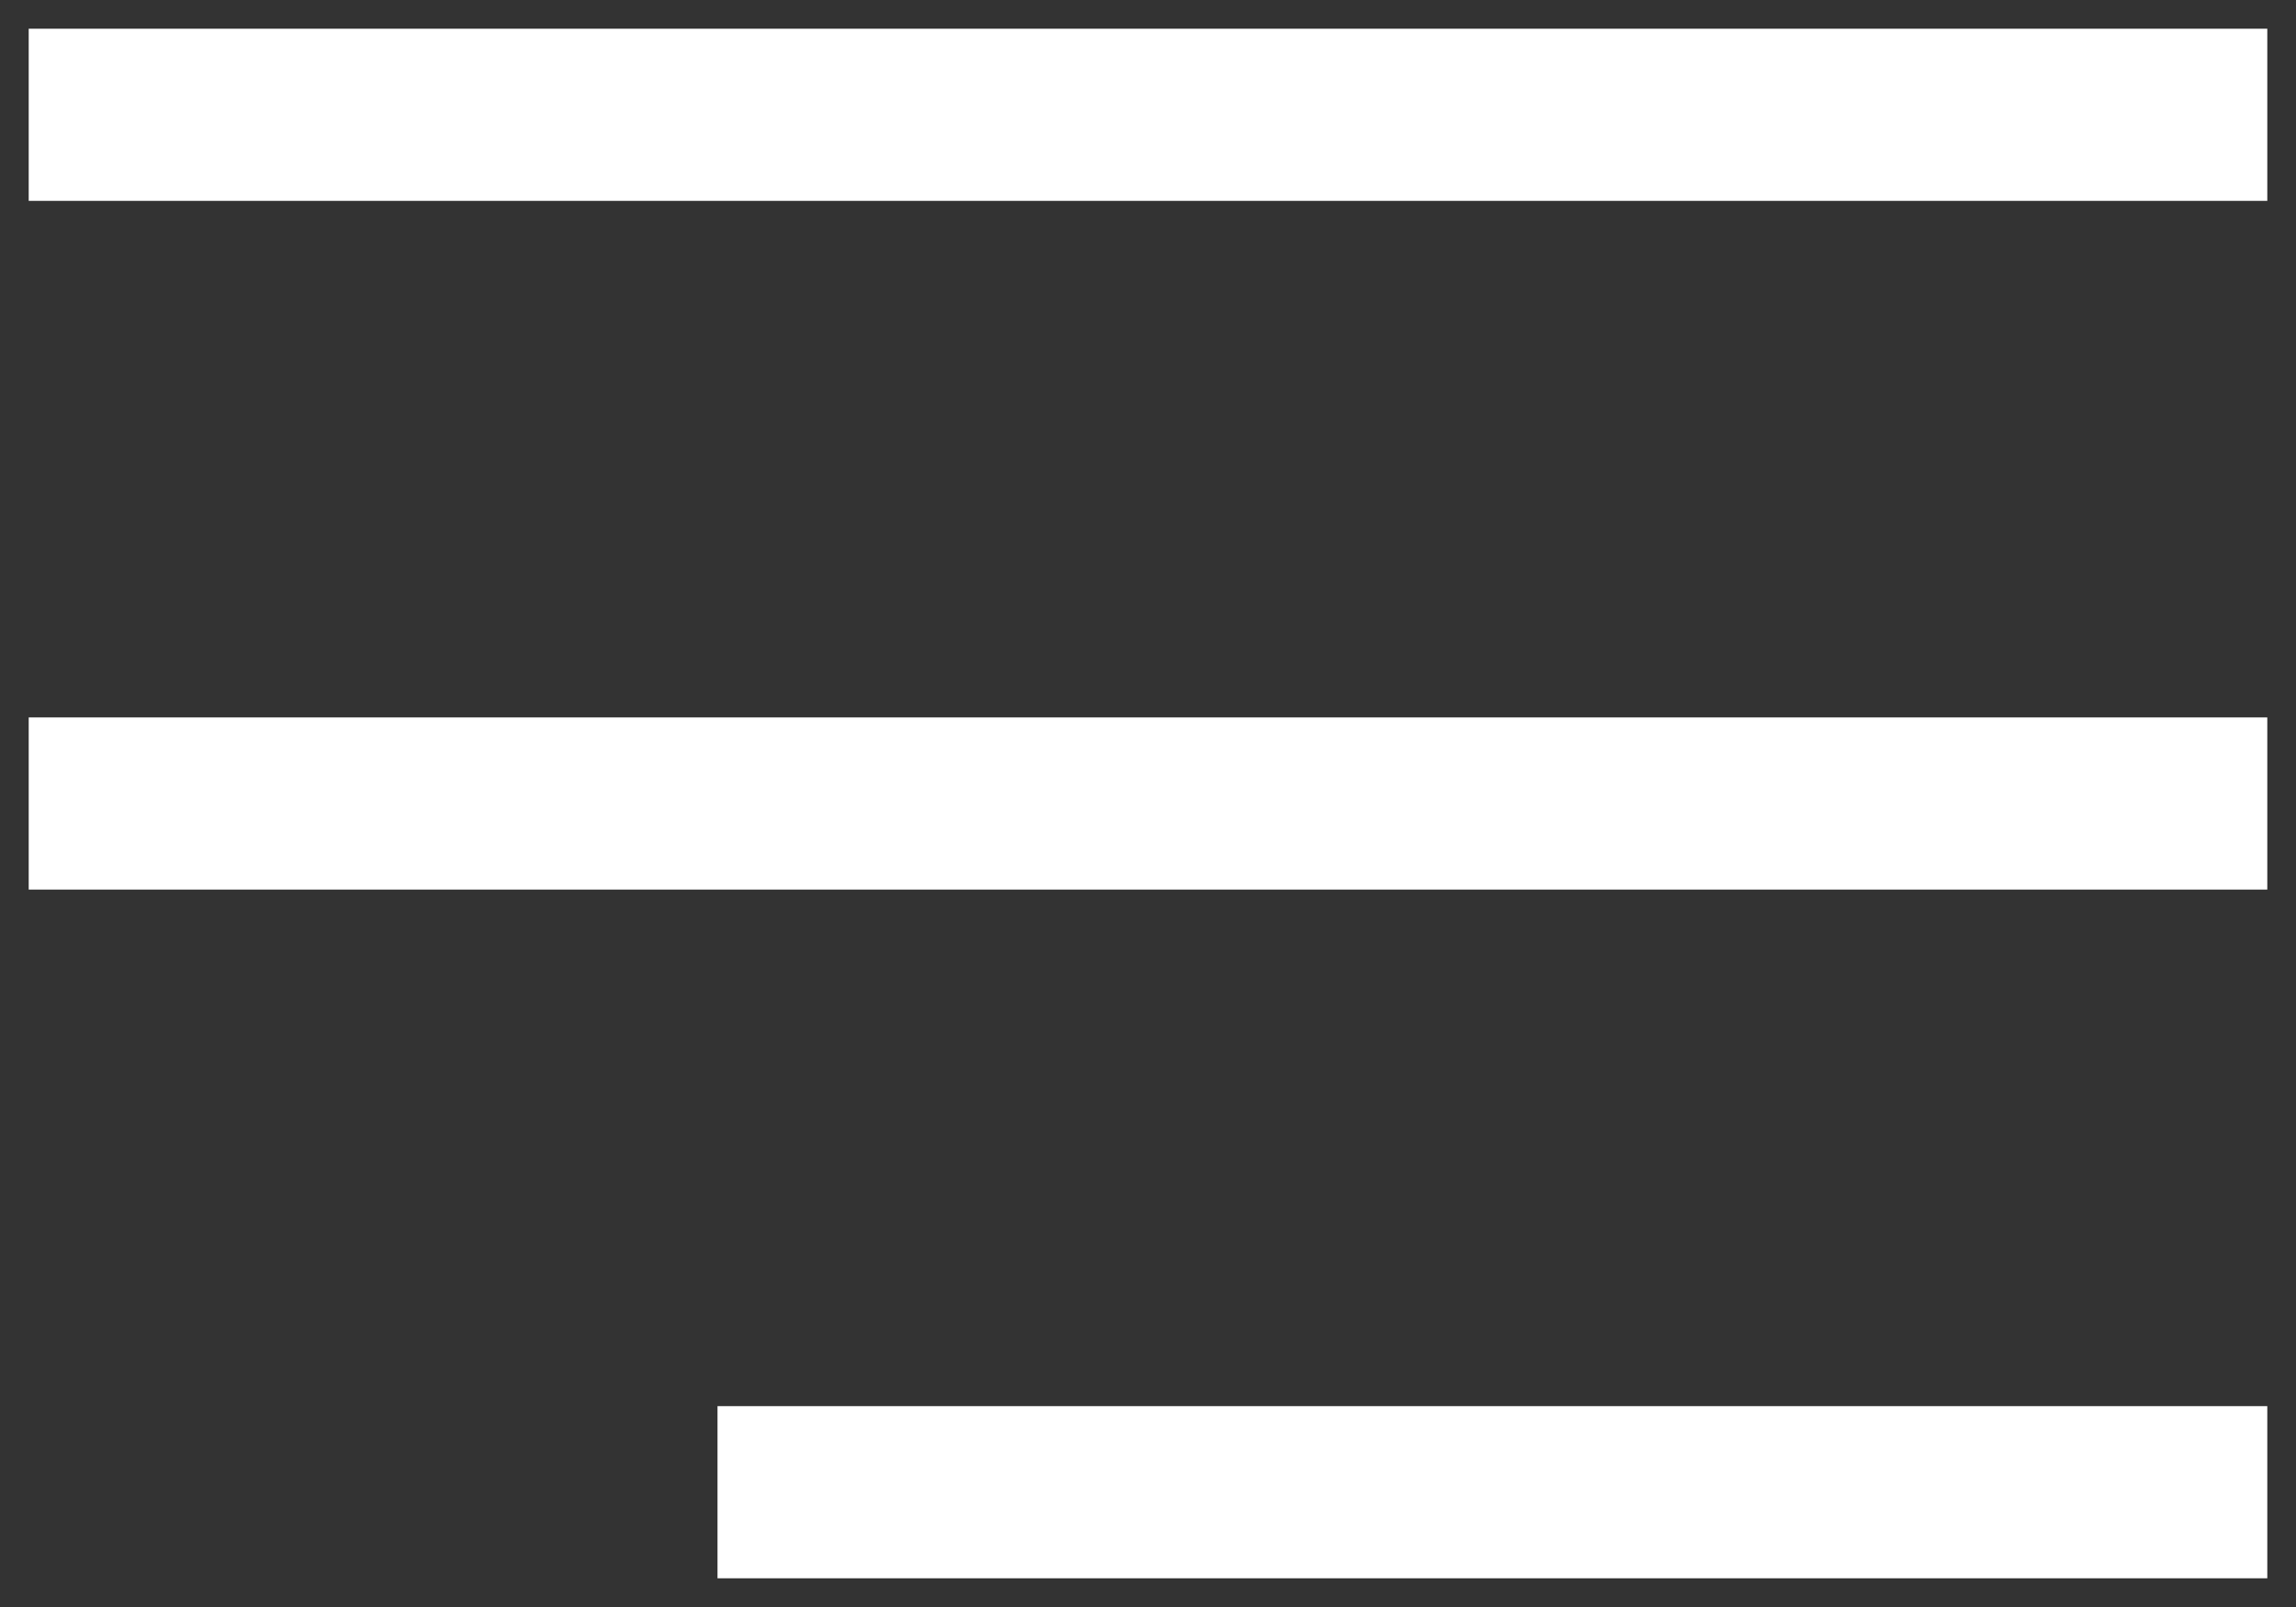 <svg width="20" height="14" viewBox="0 0 20 14" fill="none" xmlns="http://www.w3.org/2000/svg">
<rect x="0" y="0" width="20" height="14" fill="#333333" stroke="none"/>
<path d="M1 7H19M1 1H19M7 13H19" stroke="white" stroke-width="1.5" stroke-linecap="square" stroke-linejoin="round"/>
</svg>

